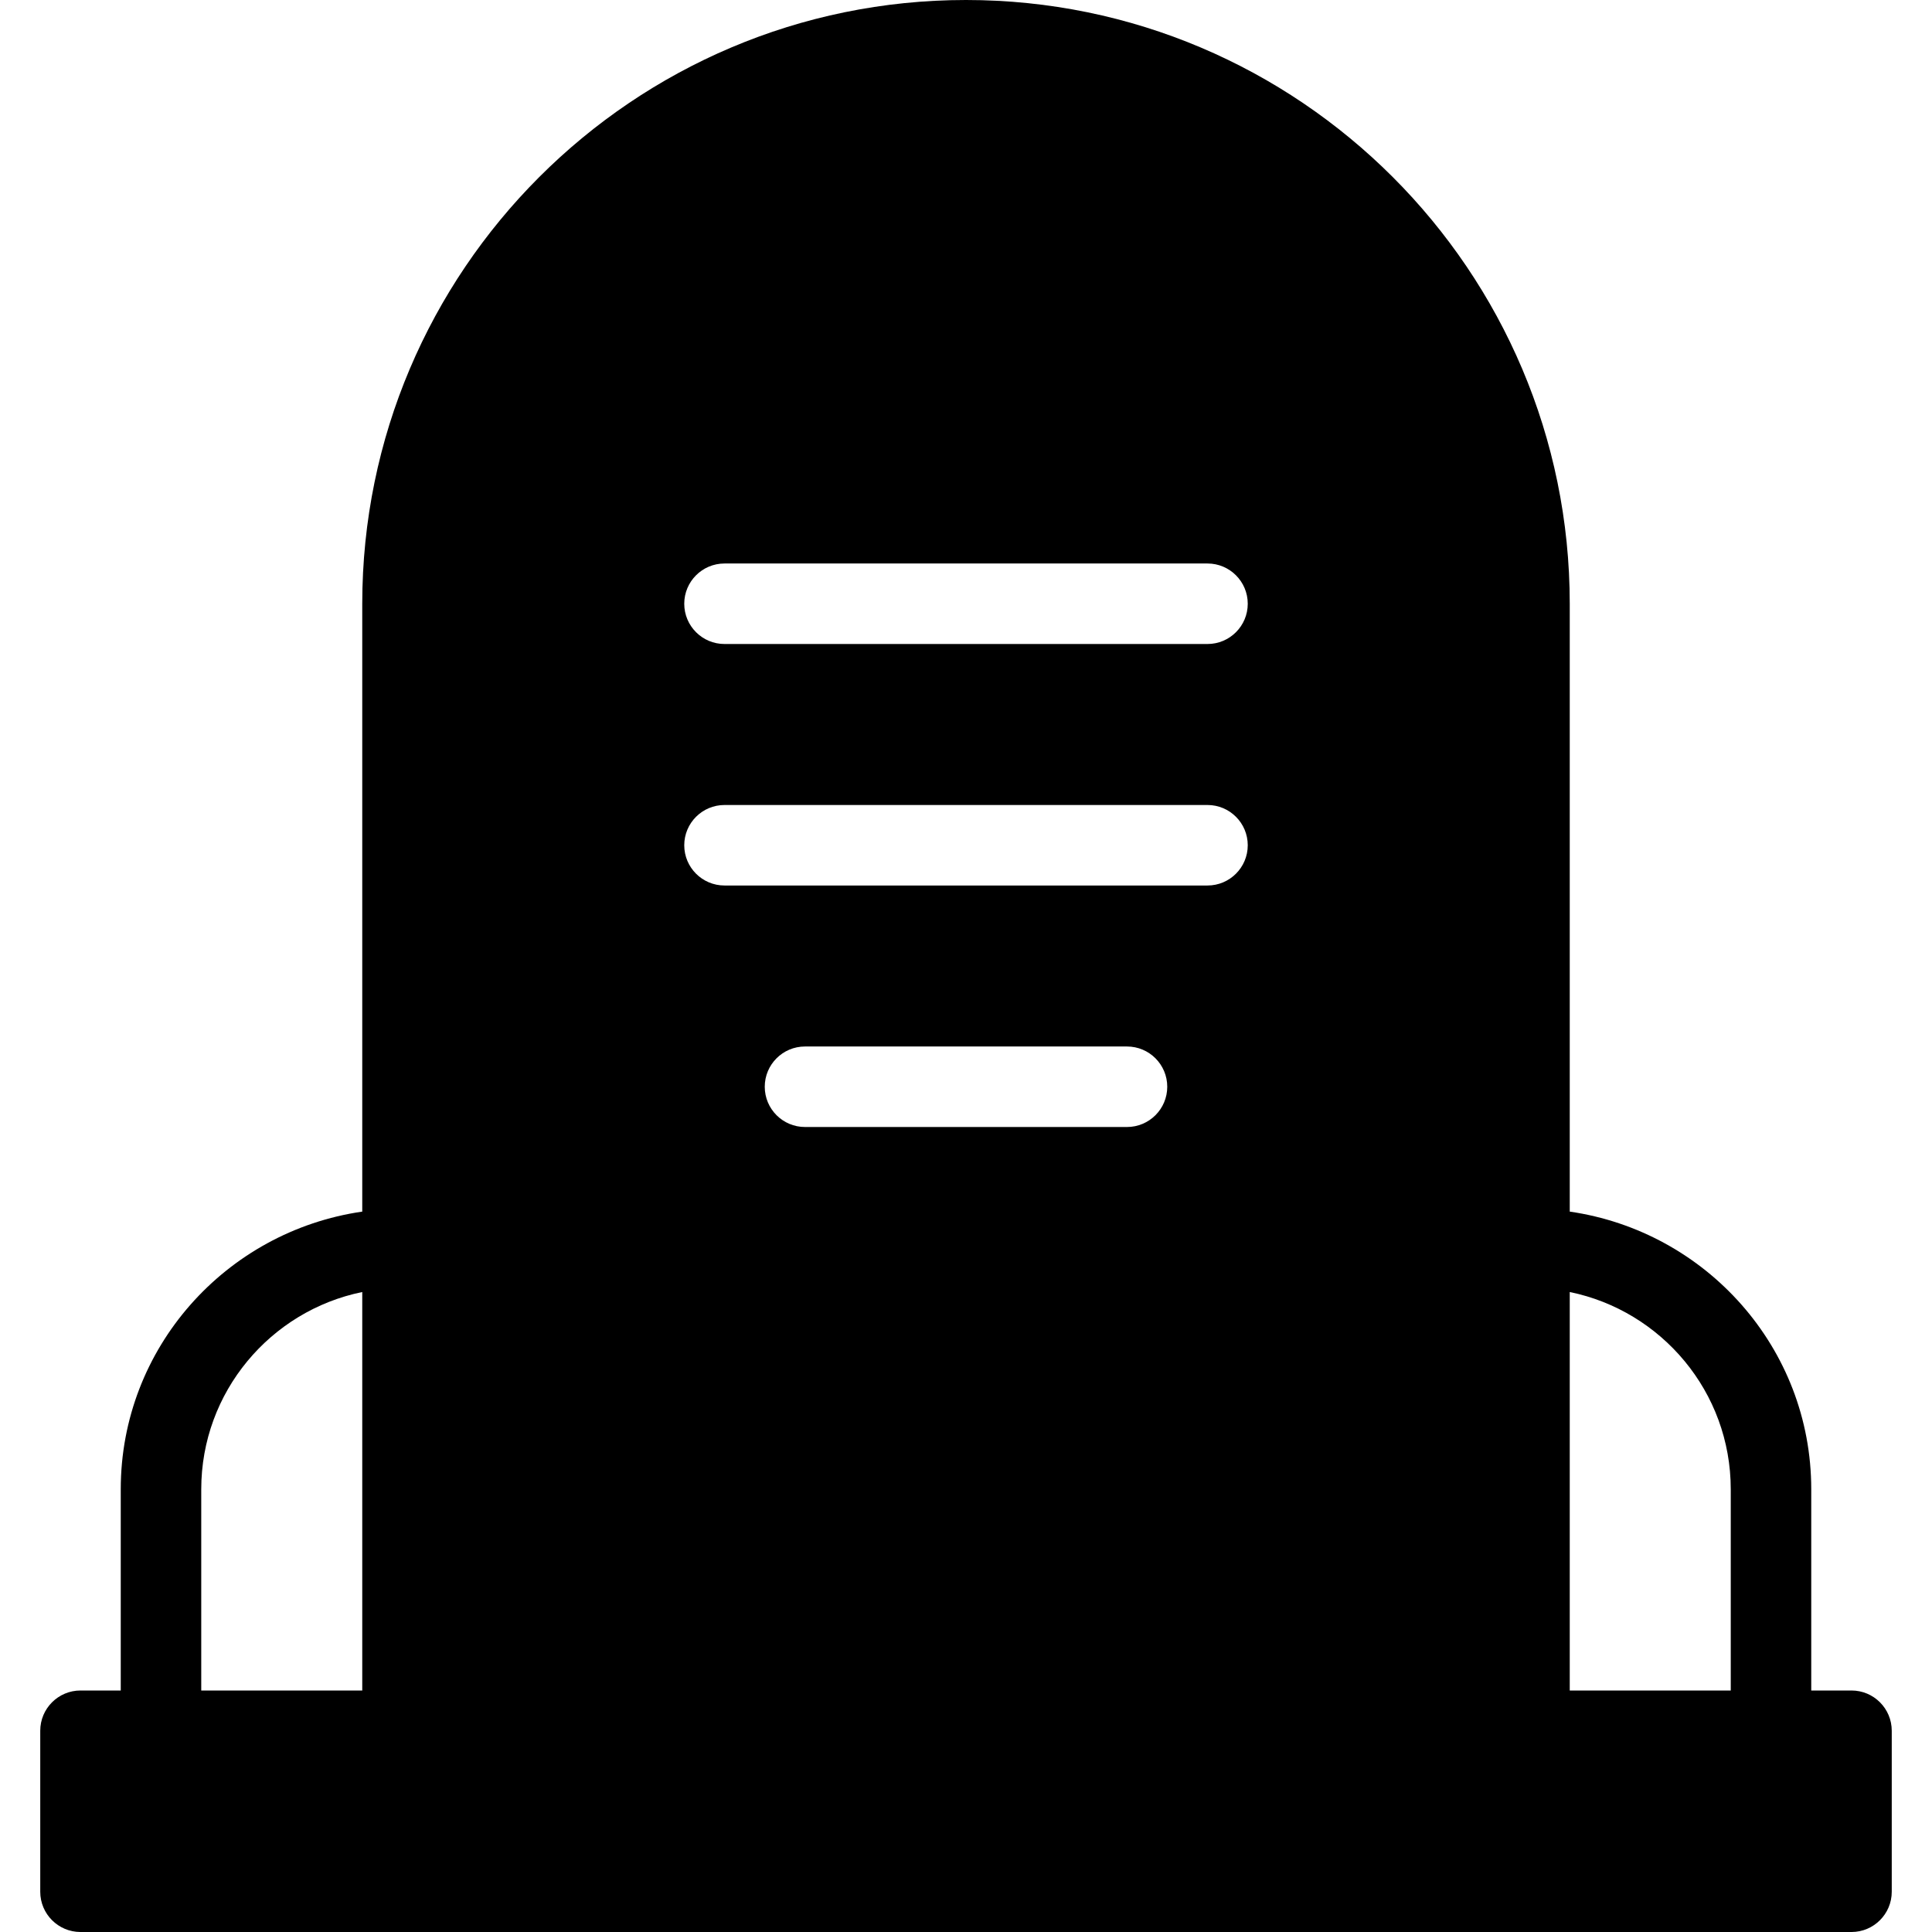 <?xml version="1.0" encoding="iso-8859-1"?>
<!-- Uploaded to: SVG Repo, www.svgrepo.com, Generator: SVG Repo Mixer Tools -->
<svg fill="#000000" height="800px" width="800px" version="1.1" id="Layer_1" xmlns="http://www.w3.org/2000/svg" xmlns:xlink="http://www.w3.org/1999/xlink" 
	 viewBox="0 0 512 512" xml:space="preserve">
<g>
	<g>
		<path d="M490.667,448H480v-53.333c0-37.504-27.904-68.352-64-73.579V160C416,71.765,344.235,0,256,0S96,71.765,96,160v161.088
			c-36.096,5.227-64,36.075-64,73.579V448H21.333c-5.888,0-10.667,4.779-10.667,10.667v42.667c0,5.888,4.779,10.667,10.667,10.667
			h469.333c5.888,0,10.667-4.779,10.667-10.667v-42.667C501.333,452.779,496.555,448,490.667,448z M96,448H53.333v-53.333
			c0-25.771,18.347-47.296,42.667-52.267V448z M298.667,298.667h-85.333c-5.888,0-10.667-4.779-10.667-10.667
			s4.779-10.667,10.667-10.667h85.333c5.888,0,10.667,4.779,10.667,10.667S304.555,298.667,298.667,298.667z M320,234.667H192
			c-5.888,0-10.667-4.779-10.667-10.667s4.779-10.667,10.667-10.667h128c5.888,0,10.667,4.779,10.667,10.667
			S325.888,234.667,320,234.667z M320,170.667H192c-5.888,0-10.667-4.779-10.667-10.667s4.779-10.667,10.667-10.667h128
			c5.888,0,10.667,4.779,10.667,10.667S325.888,170.667,320,170.667z M458.667,448H416V342.4
			c24.32,4.971,42.667,26.496,42.667,52.267V448z"/>
	</g>
</g>
</svg>